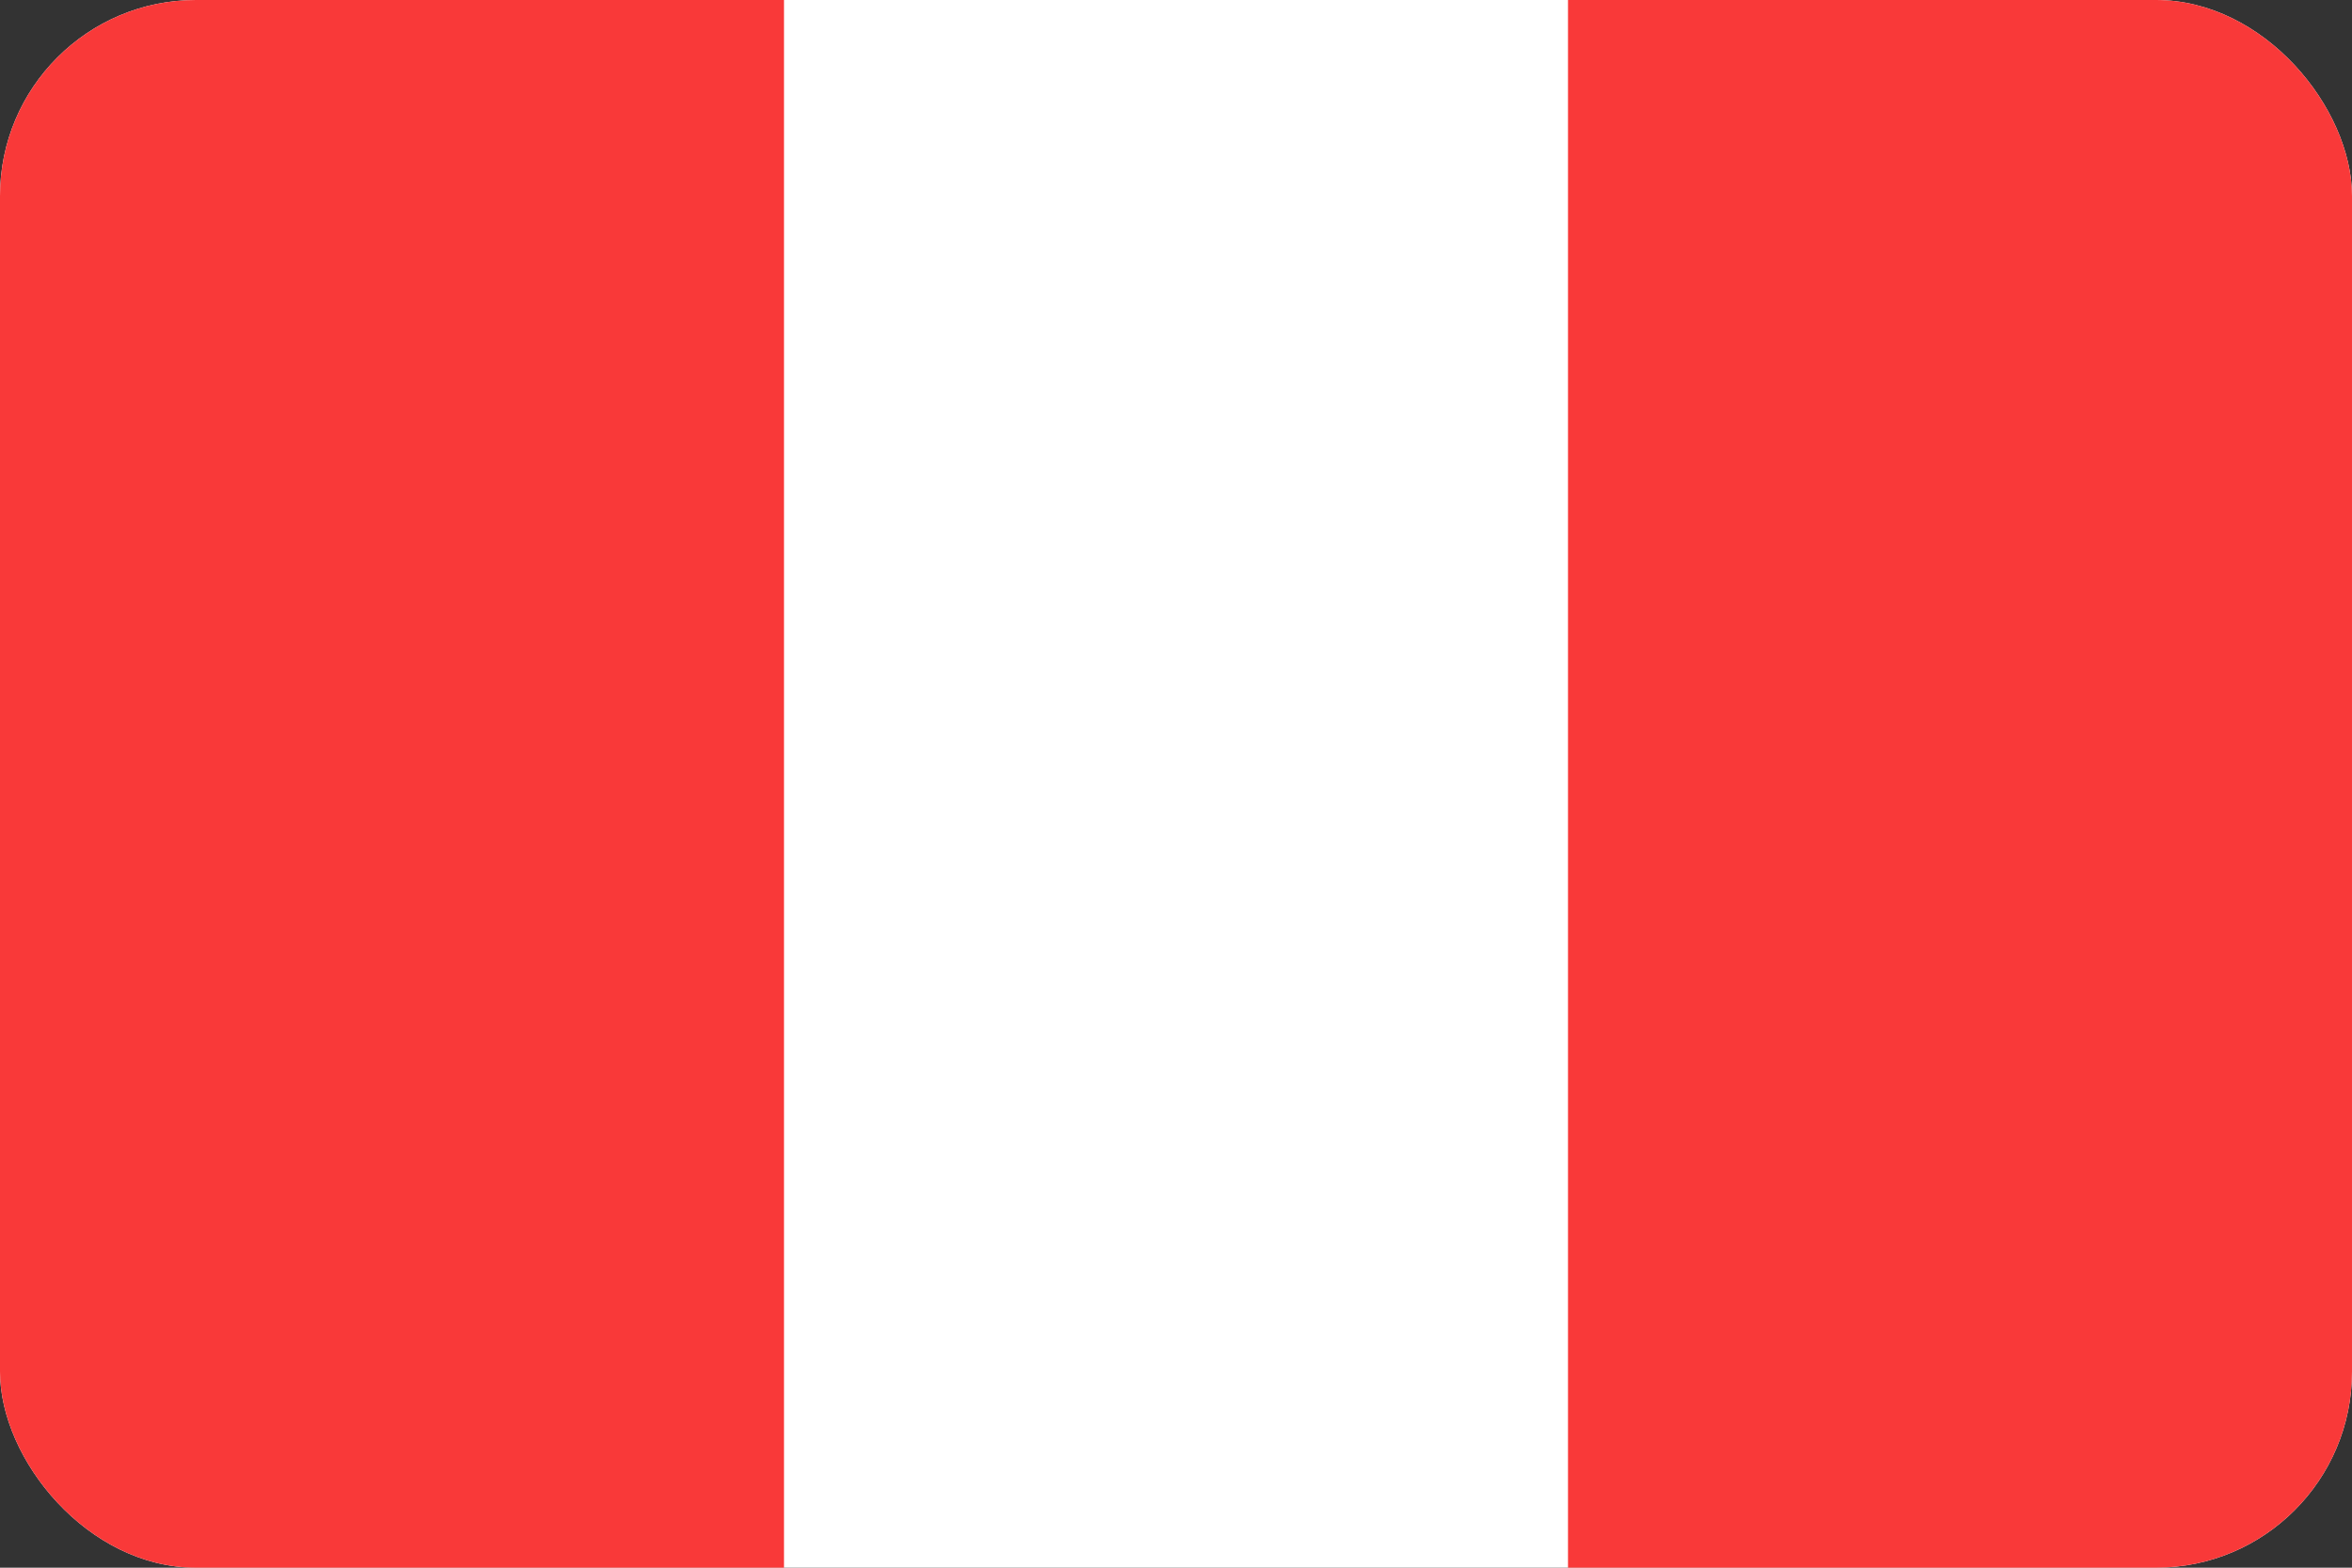 <svg width="48" height="32" viewBox="0 0 48 32" fill="none" xmlns="http://www.w3.org/2000/svg">
<rect x="0" y="0" width="48" height="32" fill="#333333" stroke="none"/>
<g clip-path="url(#clip0_24_4409)">
<g clip-path="url(#clip1_24_4409)">
<rect width="48" height="32" rx="4" fill="white"/>
<path fill-rule="evenodd" clip-rule="evenodd" d="M0 0H16V32H0V0ZM32 0H48V32H32V0Z" fill="#F93939"/>
</g>
</g>
<defs>
<clipPath id="clip0_24_4409">
<rect width="48" height="32" fill="white"/>
</clipPath>
<clipPath id="clip1_24_4409">
<rect width="48" height="32" rx="4" fill="white"/>
</clipPath>
</defs>
</svg>
